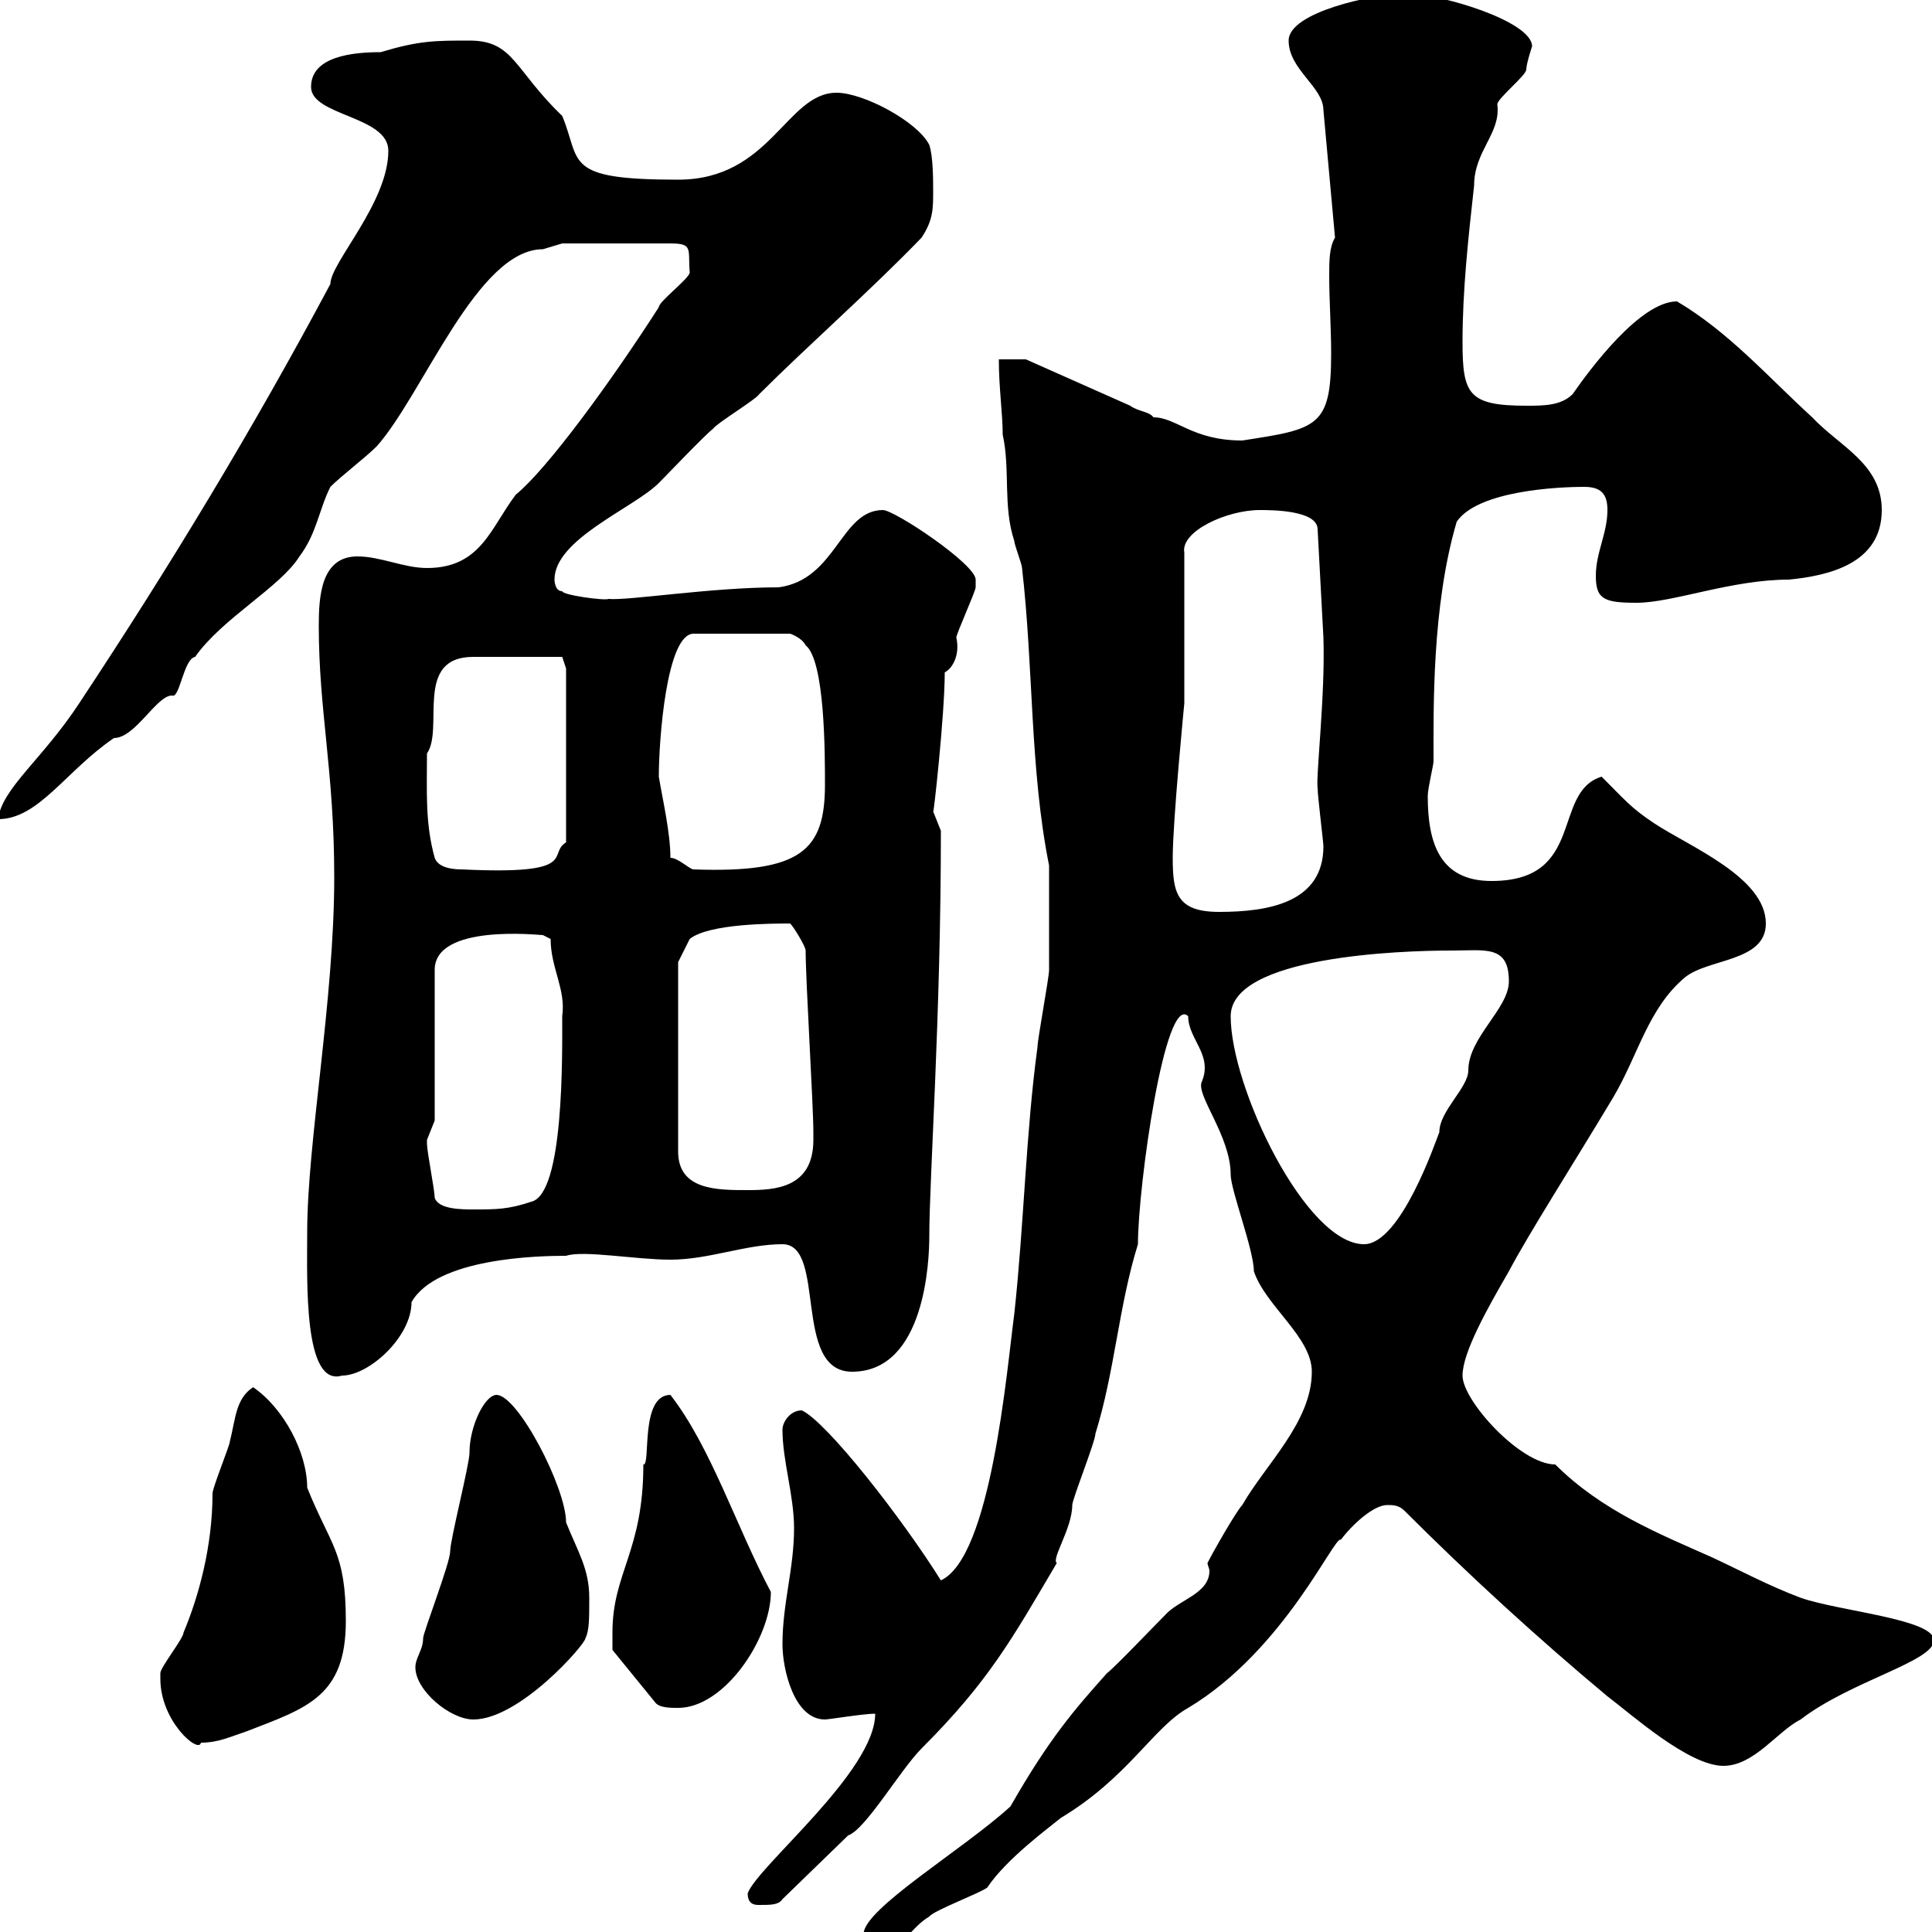 <svg xmlns="http://www.w3.org/2000/svg" xmlns:xlink="http://www.w3.org/1999/xlink" width="300" height="300"><path d="M134.10 300.30C134.10 302.10 135.90 302.10 137.70 302.10C140.70 302.10 141.30 299.40 144.30 297.60C144.90 296.70 152.10 294 153.30 293.10C156.30 288.60 162.90 283.80 164.70 282.30C175.20 276 179.10 268.20 184.50 265.20C199.50 256.20 207.30 238.20 208.20 239.10C210 236.70 213.30 233.70 215.40 233.70C216.30 233.70 217.20 233.70 218.10 234.60C228 244.50 238.80 254.40 249.60 263.40C253.20 266.10 262.20 274.20 267.60 274.20C272.40 274.20 276 268.80 279.60 267C287.40 261 300.30 258 300.30 254.70C300.30 251.40 285.60 250.20 279.60 248.10C274.80 246.30 270.30 243.90 265.80 241.80C257.70 238.20 248.70 234.60 241.50 227.40C236.10 227.40 227.10 217.50 227.10 213.60C227.10 210 231 203.10 234.30 197.40C237.30 191.70 244.20 180.90 250.50 170.40C254.40 163.80 255.90 156.60 261.60 151.80C265.20 148.80 274.20 149.40 274.20 143.40C274.20 136.20 262.20 131.40 256.80 127.80C253.20 125.40 252.30 124.20 248.70 120.60C240.90 123 246.30 136.80 231.60 136.80C223.50 136.80 221.70 130.80 221.70 123.60C221.70 122.40 222.60 118.80 222.60 118.20C222.60 110.40 222.30 94.20 226.20 81C229.50 76.20 241.80 75.60 246 75.60C248.70 75.60 249.60 76.80 249.60 79.20C249.60 82.80 247.80 85.80 247.80 89.40C247.80 93 249 93.60 254.10 93.60C259.80 93.60 268.80 90 277.80 90C283.80 89.40 292.20 87.60 292.20 79.20C292.20 72 285.60 69.30 281.40 64.80C274.50 58.50 268.50 51.60 260.40 46.80C254.70 46.80 246.90 57.30 244.20 61.20C242.40 63 239.70 63 237 63C228 63 227.10 61.20 227.10 53.10C227.10 45 228 36.90 228.90 28.80C228.90 23.40 233.10 20.70 232.50 16.20C232.50 15.30 237 11.70 237 10.80C237 9.90 237.90 7.20 237.90 7.20C237.90 3.30 223.80-0.90 219-0.90C219-0.90 217.20-0.90 217.20-0.90C213.60-0.90 200.10 1.80 200.10 6.30C200.10 10.80 205.50 13.50 205.50 17.10L207.30 36.90C206.40 38.40 206.40 40.50 206.40 42.90C206.40 46.50 206.70 51 206.70 54.90C206.70 66.30 204.60 66.60 192.90 68.40C185.10 68.40 182.70 64.80 179.10 64.80C178.50 63.90 176.70 63.90 175.50 63L159.30 55.80L155.10 55.80C155.10 60.30 155.70 64.20 155.70 67.50C156.90 72.90 155.70 78.60 157.50 84C157.50 84.60 158.70 87.60 158.70 88.20C160.50 103.80 159.90 119.40 162.90 134.40C162.90 140.40 162.90 147.30 162.90 150.60C162.90 151.80 161.10 161.40 161.10 162.60C159.30 175.80 159 190.20 157.50 204C156.30 213 153.90 241.80 146.10 245.40C140.10 235.80 128.40 220.80 124.50 219C122.70 219 121.50 220.80 121.50 222C121.50 226.80 123.30 232.20 123.30 237.30C123.30 243.60 121.50 249 121.50 255.30C121.50 259.20 123.30 267 128.10 267C128.70 267 134.10 266.10 135.90 266.10C135.90 275.10 117.60 289.80 116.10 294C116.10 295.80 117.30 295.80 117.90 295.80C119.70 295.80 120.90 295.80 121.50 294.90L131.70 285C134.40 284.10 139.80 274.80 143.10 271.50C153.60 261 157.20 254.40 164.10 242.70C163.20 242.10 166.50 237.30 166.50 233.70C166.50 232.80 170.10 223.80 170.10 222.60C173.10 213 173.70 202.80 176.70 193.20C176.70 184.20 180.90 154.20 184.50 157.80C184.50 161.40 188.40 163.80 186.60 168C185.70 170.10 191.10 176.40 191.10 182.40C191.10 184.80 194.70 194.10 194.70 197.40C196.50 202.80 203.70 207.60 203.70 213C203.70 220.80 196.50 227.40 192.90 233.70C192 234.60 188.40 240.90 187.50 242.70C187.50 243 187.80 243.60 187.80 243.90C187.80 247.50 183 248.40 180.90 250.80C179.10 252.60 173.10 258.90 171.90 259.80C166.80 265.50 162.90 270 156.90 280.50C149.70 287.10 134.10 296.40 134.10 300.30ZM24.90 260.70C24.90 267.30 30.90 272.40 31.20 270.60C33.90 270.60 35.70 269.70 38.40 268.80C47.70 265.20 53.70 263.40 53.70 251.70C53.70 240.90 51.30 240 47.70 231C47.70 225.60 44.10 218.70 39.30 215.40C36.60 217.20 36.60 220.20 35.70 223.80C35.70 224.40 33 231 33 231.90C33 240 30.90 247.80 28.50 253.50C28.50 254.40 24.90 258.90 24.90 259.80C24.90 259.80 24.90 260.70 24.90 260.70ZM64.50 258.90C64.50 262.50 69.90 267 73.50 267C80.70 267 90.90 255.30 90.90 254.40C91.50 253.20 91.50 251.40 91.50 248.10C91.50 243.60 89.70 240.90 87.90 236.40C87.90 231 80.40 216.60 77.10 216.60C75.30 216.60 72.90 221.40 72.90 225.60C72.90 227.40 69.90 239.10 69.90 240.90C69.90 242.70 65.70 253.50 65.70 254.40C65.70 256.20 64.50 257.40 64.50 258.90ZM95.10 253.50C95.10 254.40 95.10 256.20 95.10 256.20L101.70 264.30C102.30 265.20 104.10 265.20 105.30 265.20C112.50 265.20 119.70 254.40 119.70 247.20C114.30 237 110.40 224.70 104.10 216.60C99.30 216.60 101.10 227.70 99.90 227.40C99.90 240.90 95.10 244.20 95.10 253.50ZM47.70 191.40C47.70 198.90 47.10 215.40 53.10 213.60C57.30 213.60 63.90 207.60 63.90 202.20C67.80 195.30 83.70 195 87.90 195C90.60 194.10 98.70 195.60 104.10 195.60C110.10 195.60 115.80 193.20 121.50 193.20C128.40 193.20 123 213 132.30 213C143.70 213 144.30 195.60 144.30 192C144.30 183 146.10 158.10 146.10 129C146.10 129 144.90 126 144.90 126C144.90 127.20 146.70 111 146.70 104.40C147.90 103.80 149.10 101.70 148.50 99C148.50 98.40 151.50 91.80 151.50 91.20C151.50 91.20 151.50 91.20 151.50 90C151.50 87.60 138.90 79.20 137.10 79.20C130.50 79.20 129.90 90 120.90 91.20C110.40 91.20 97.50 93.30 94.50 93C93.90 93.30 87.30 92.40 87.30 91.80C86.10 91.80 86.10 90 86.10 90C86.10 83.70 98.40 78.90 102.30 75C103.50 73.80 109.50 67.50 110.70 66.60C111.30 65.70 117.30 62.10 117.90 61.20C125.40 53.70 135.30 45 143.10 36.90C144.90 34.20 144.90 32.40 144.90 29.70C144.90 27.90 144.90 24.30 144.30 22.50C142.50 18.90 134.10 14.40 129.90 14.40C122.10 14.40 119.70 27.90 105.30 27.90C87.30 27.90 90.30 25.20 87.30 18C79.80 10.80 79.80 6.30 72.90 6.30C67.50 6.30 65.10 6.30 59.10 8.10C54.90 8.10 48.30 8.70 48.30 13.50C48.30 18 60.30 18 60.30 23.40C60.30 31.50 51.30 40.80 51.30 44.10C39.30 66.60 26.40 87.90 12.30 109.20C6.60 117.90 0.30 122.40-0.30 127.20C6 127.20 10.20 119.70 17.70 114.60C21 114.60 24.30 108 26.70 108C27.90 108.60 28.50 102.30 30.30 102C34.50 96 43.50 91.20 46.50 86.40C49.20 82.80 49.50 79.20 51.30 75.60C53.10 73.80 56.70 71.10 58.50 69.30C65.70 61.20 74.10 38.70 84.30 38.70C84.30 38.70 87.30 37.80 87.30 37.80L104.10 37.80C107.70 37.80 106.80 38.70 107.10 42.30C107.10 43.20 102.30 46.80 102.30 47.70C94.80 59.40 84.90 72.90 80.10 76.80C76.20 81.90 74.70 88.20 66.30 88.20C62.70 88.20 59.10 86.40 55.50 86.40C49.80 86.40 49.50 92.70 49.50 97.20C49.50 110.40 51.90 119.70 51.90 136.20C51.90 155.40 47.70 177.30 47.70 191.40ZM191.10 157.80C191.10 148.50 217.50 147.60 225.30 147.60C230.70 147.60 234.30 146.70 234.30 152.40C234.30 156.60 228 161.10 228 166.20C228 168.90 223.50 172.50 223.50 175.80C222.90 177.30 217.50 193.20 211.80 193.20C202.80 193.20 191.10 168.90 191.10 157.80ZM67.50 186C67.50 184.80 66.30 178.80 66.30 177.60C66.30 177.60 66.30 177.60 66.30 177C66.30 177 67.50 174 67.50 174L67.50 150.60C67.50 143.40 83.70 145.20 84.30 145.20C84.30 145.20 85.50 145.80 85.50 145.80C85.50 150.30 87.90 153.60 87.30 157.80C87.30 163.80 87.60 185.40 82.50 186.60C78.90 187.80 77.10 187.80 73.50 187.80C71.70 187.80 68.10 187.80 67.50 186ZM105.30 149.40L107.10 145.80C110.10 143.40 120 143.40 122.70 143.40C123.30 144 125.10 147 125.10 147.60C125.10 152.40 126.30 171.60 126.30 175.80C126.30 175.80 126.30 175.80 126.30 177C126.30 184.50 120.30 184.80 116.10 184.80C111.30 184.80 105.30 184.80 105.30 178.80ZM182.10 133.20C182.10 127.50 183.90 109.20 183.90 109.20L183.90 85.80C183.30 82.50 190.50 79.20 195.60 79.20C197.40 79.20 204.60 79.20 204.60 82.20L205.50 99C205.80 108 204.30 120.60 204.60 122.40C204.60 123.60 205.50 130.80 205.50 131.40C205.50 140.10 197.10 141.60 189.30 141.60C182.70 141.60 182.10 138.60 182.10 133.20ZM67.50 133.20C66 127.80 66.30 123 66.30 117C69 113.10 64.20 102 73.50 102C78 102 85.80 102 87.30 102L87.90 103.80L87.90 130.80C84.90 132.60 90.30 135.90 71.70 135C71.10 135 68.10 135 67.50 133.20ZM104.10 133.20C104.10 129.30 102.90 124.20 102.30 120.60C102.30 114.90 103.50 98.40 107.70 98.40L122.70 98.40C122.70 98.40 124.50 99 125.10 100.20C128.10 102.60 128.10 117 128.10 121.80C128.10 132 124.50 135.60 107.70 135C107.10 135 105.30 133.20 104.10 133.20Z"/></svg>